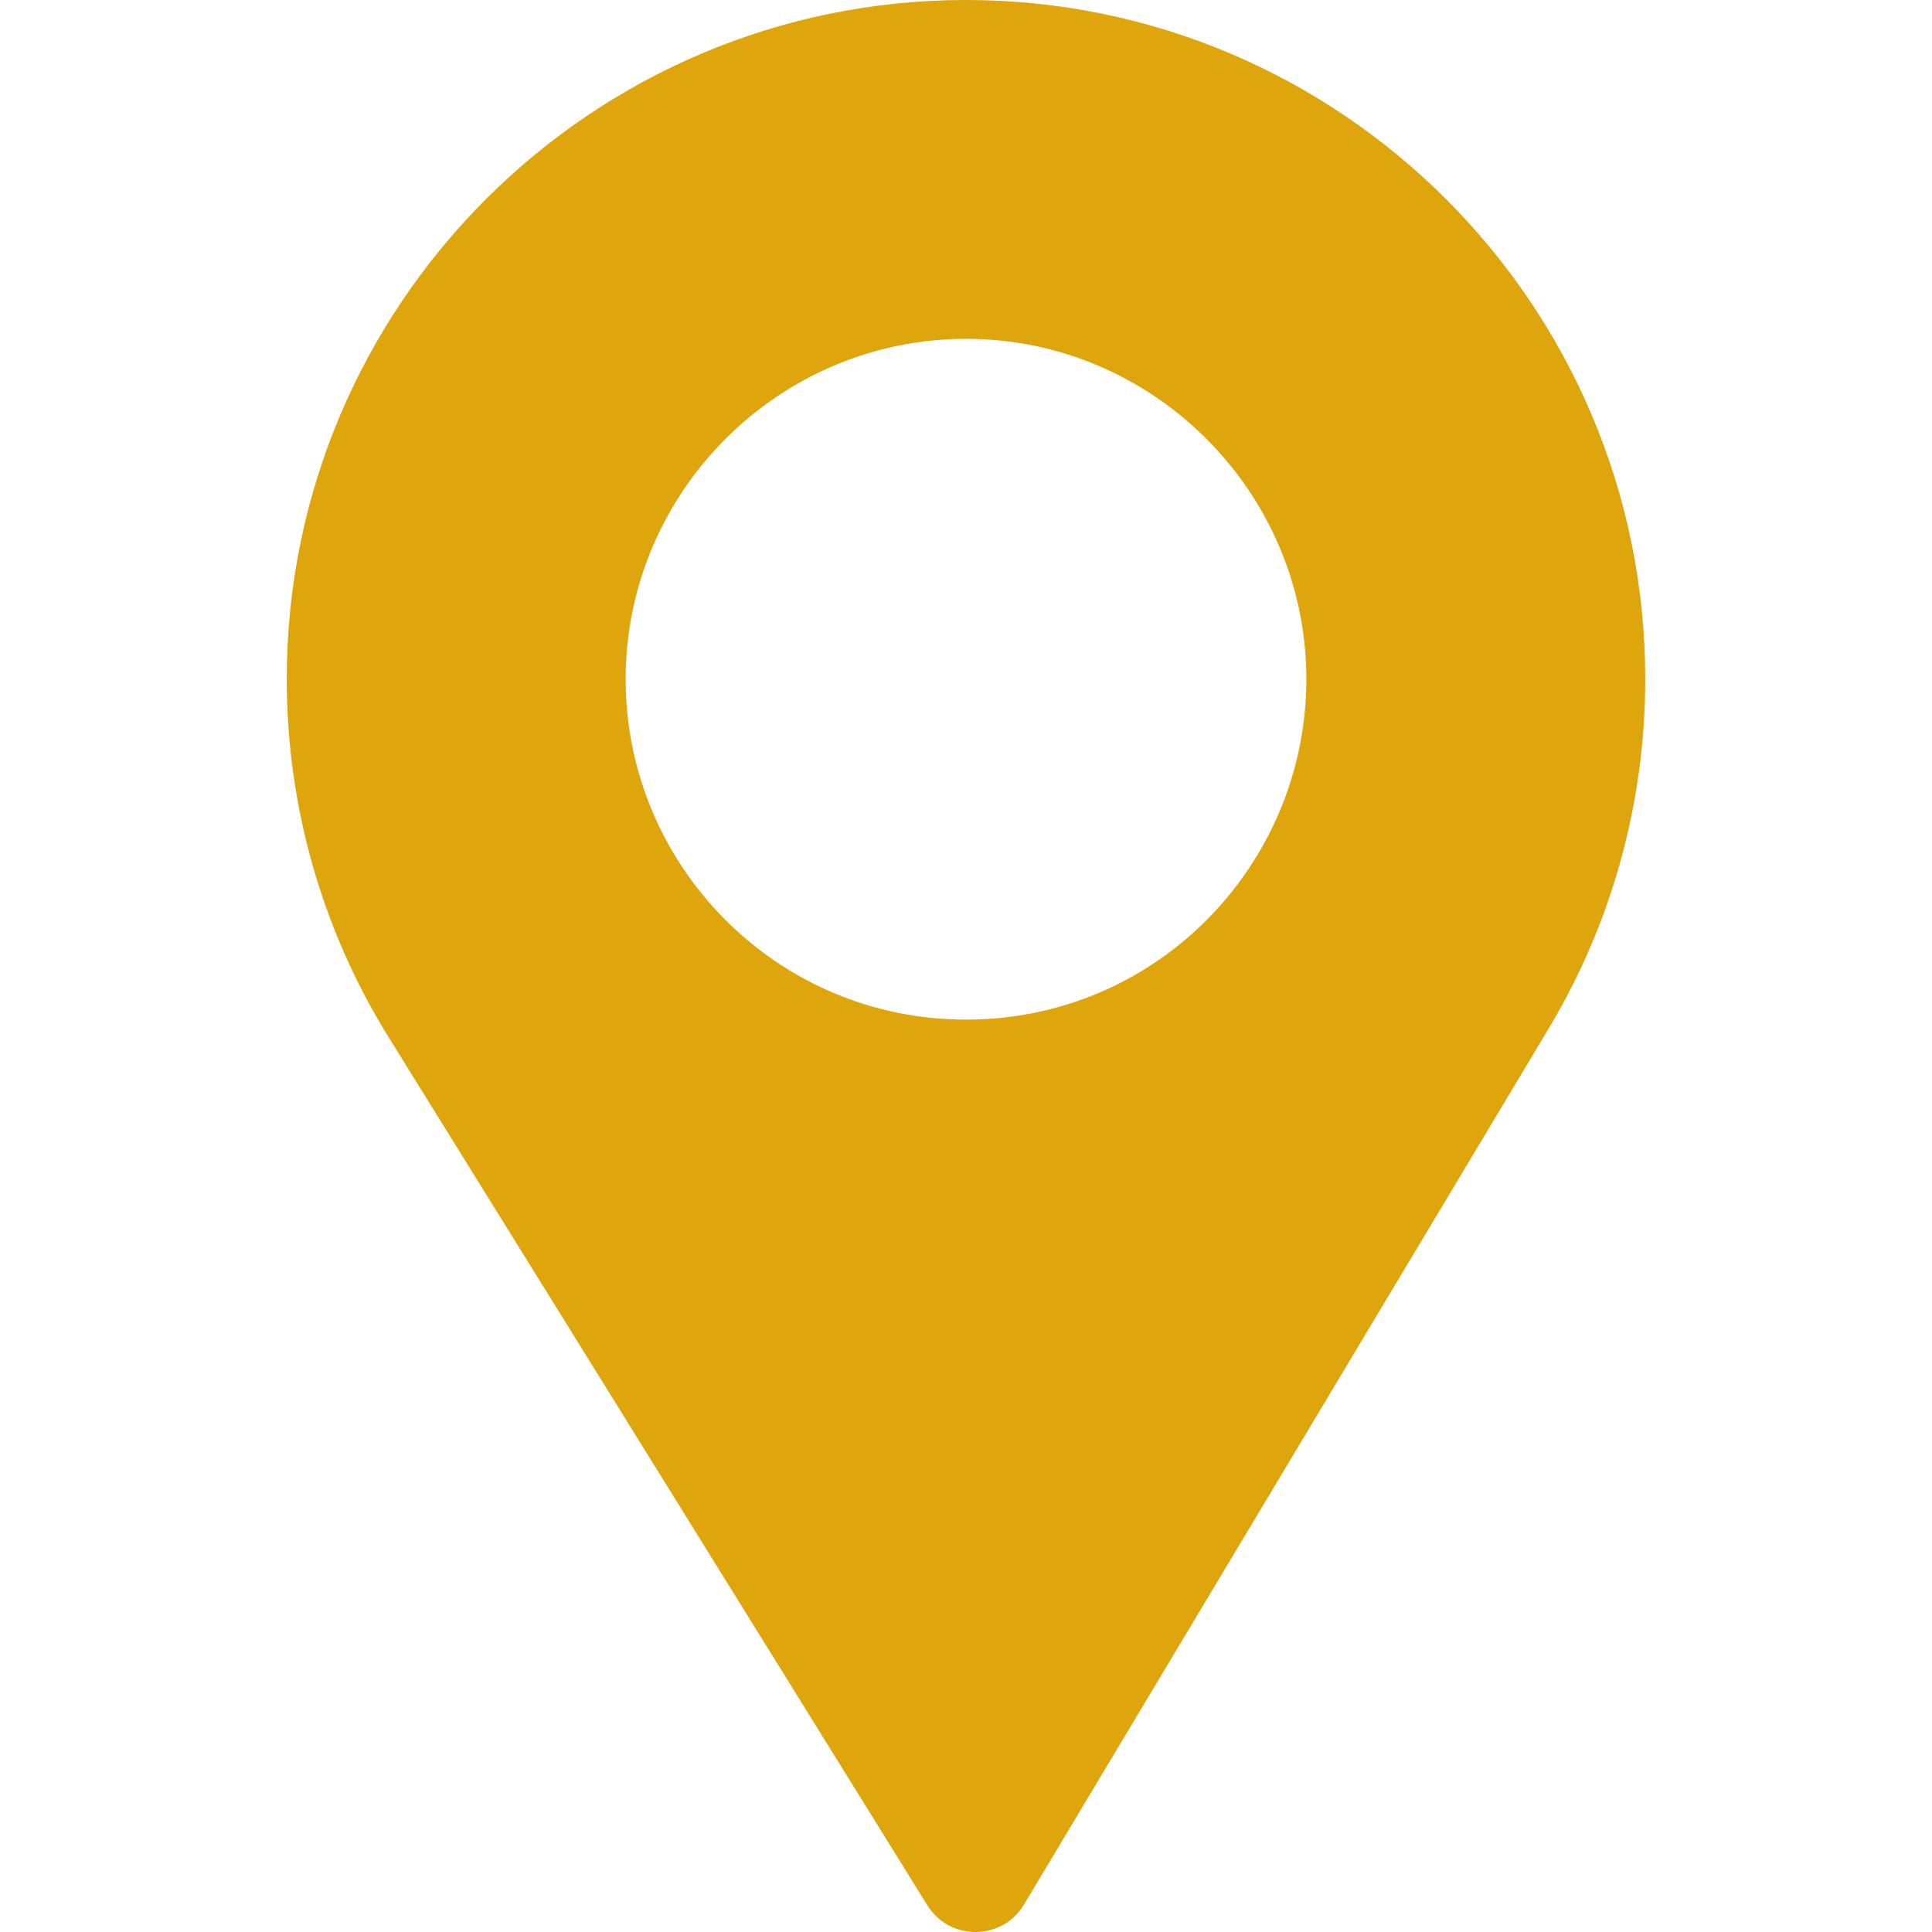 <svg width="24" height="24" viewBox="0 0 24 24" fill="none" xmlns="http://www.w3.org/2000/svg">
<path d="M12 0C7.347 0 3.562 3.785 3.562 8.438C3.562 10.009 3.998 11.543 4.821 12.874L11.519 23.667C11.797 24.116 12.452 24.109 12.721 23.658L19.248 12.76C20.026 11.457 20.438 9.963 20.438 8.438C20.438 3.785 16.653 0 12 0ZM12 12.666C9.64 12.666 7.772 10.745 7.772 8.438C7.772 6.111 9.674 4.209 12 4.209C14.326 4.209 16.228 6.111 16.228 8.438C16.228 10.724 14.385 12.666 12 12.666Z" fill="#DEA50D"/>
</svg>
